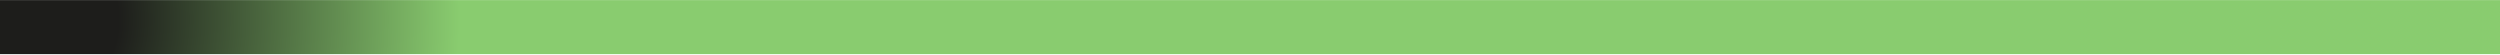 <?xml version="1.0" encoding="UTF-8"?> <svg xmlns="http://www.w3.org/2000/svg" width="1680" height="37" viewBox="0 0 1680 37" fill="none"> <path d="M1680 0.059H0V36.368H1680V0.059Z" fill="url(#paint0_radial_11_310)"></path> <defs> <radialGradient id="paint0_radial_11_310" cx="0" cy="0" r="1" gradientUnits="userSpaceOnUse" gradientTransform="translate(16.82 13.128) scale(759.101 747.761)"> <stop stop-color="#1D1D1B"></stop> <stop offset="0.083" stop-color="#1D1D1B"></stop> <stop offset="0.385" stop-color="#89CC6F"></stop> <stop offset="1" stop-color="#89CC6F"></stop> </radialGradient> </defs> </svg> 